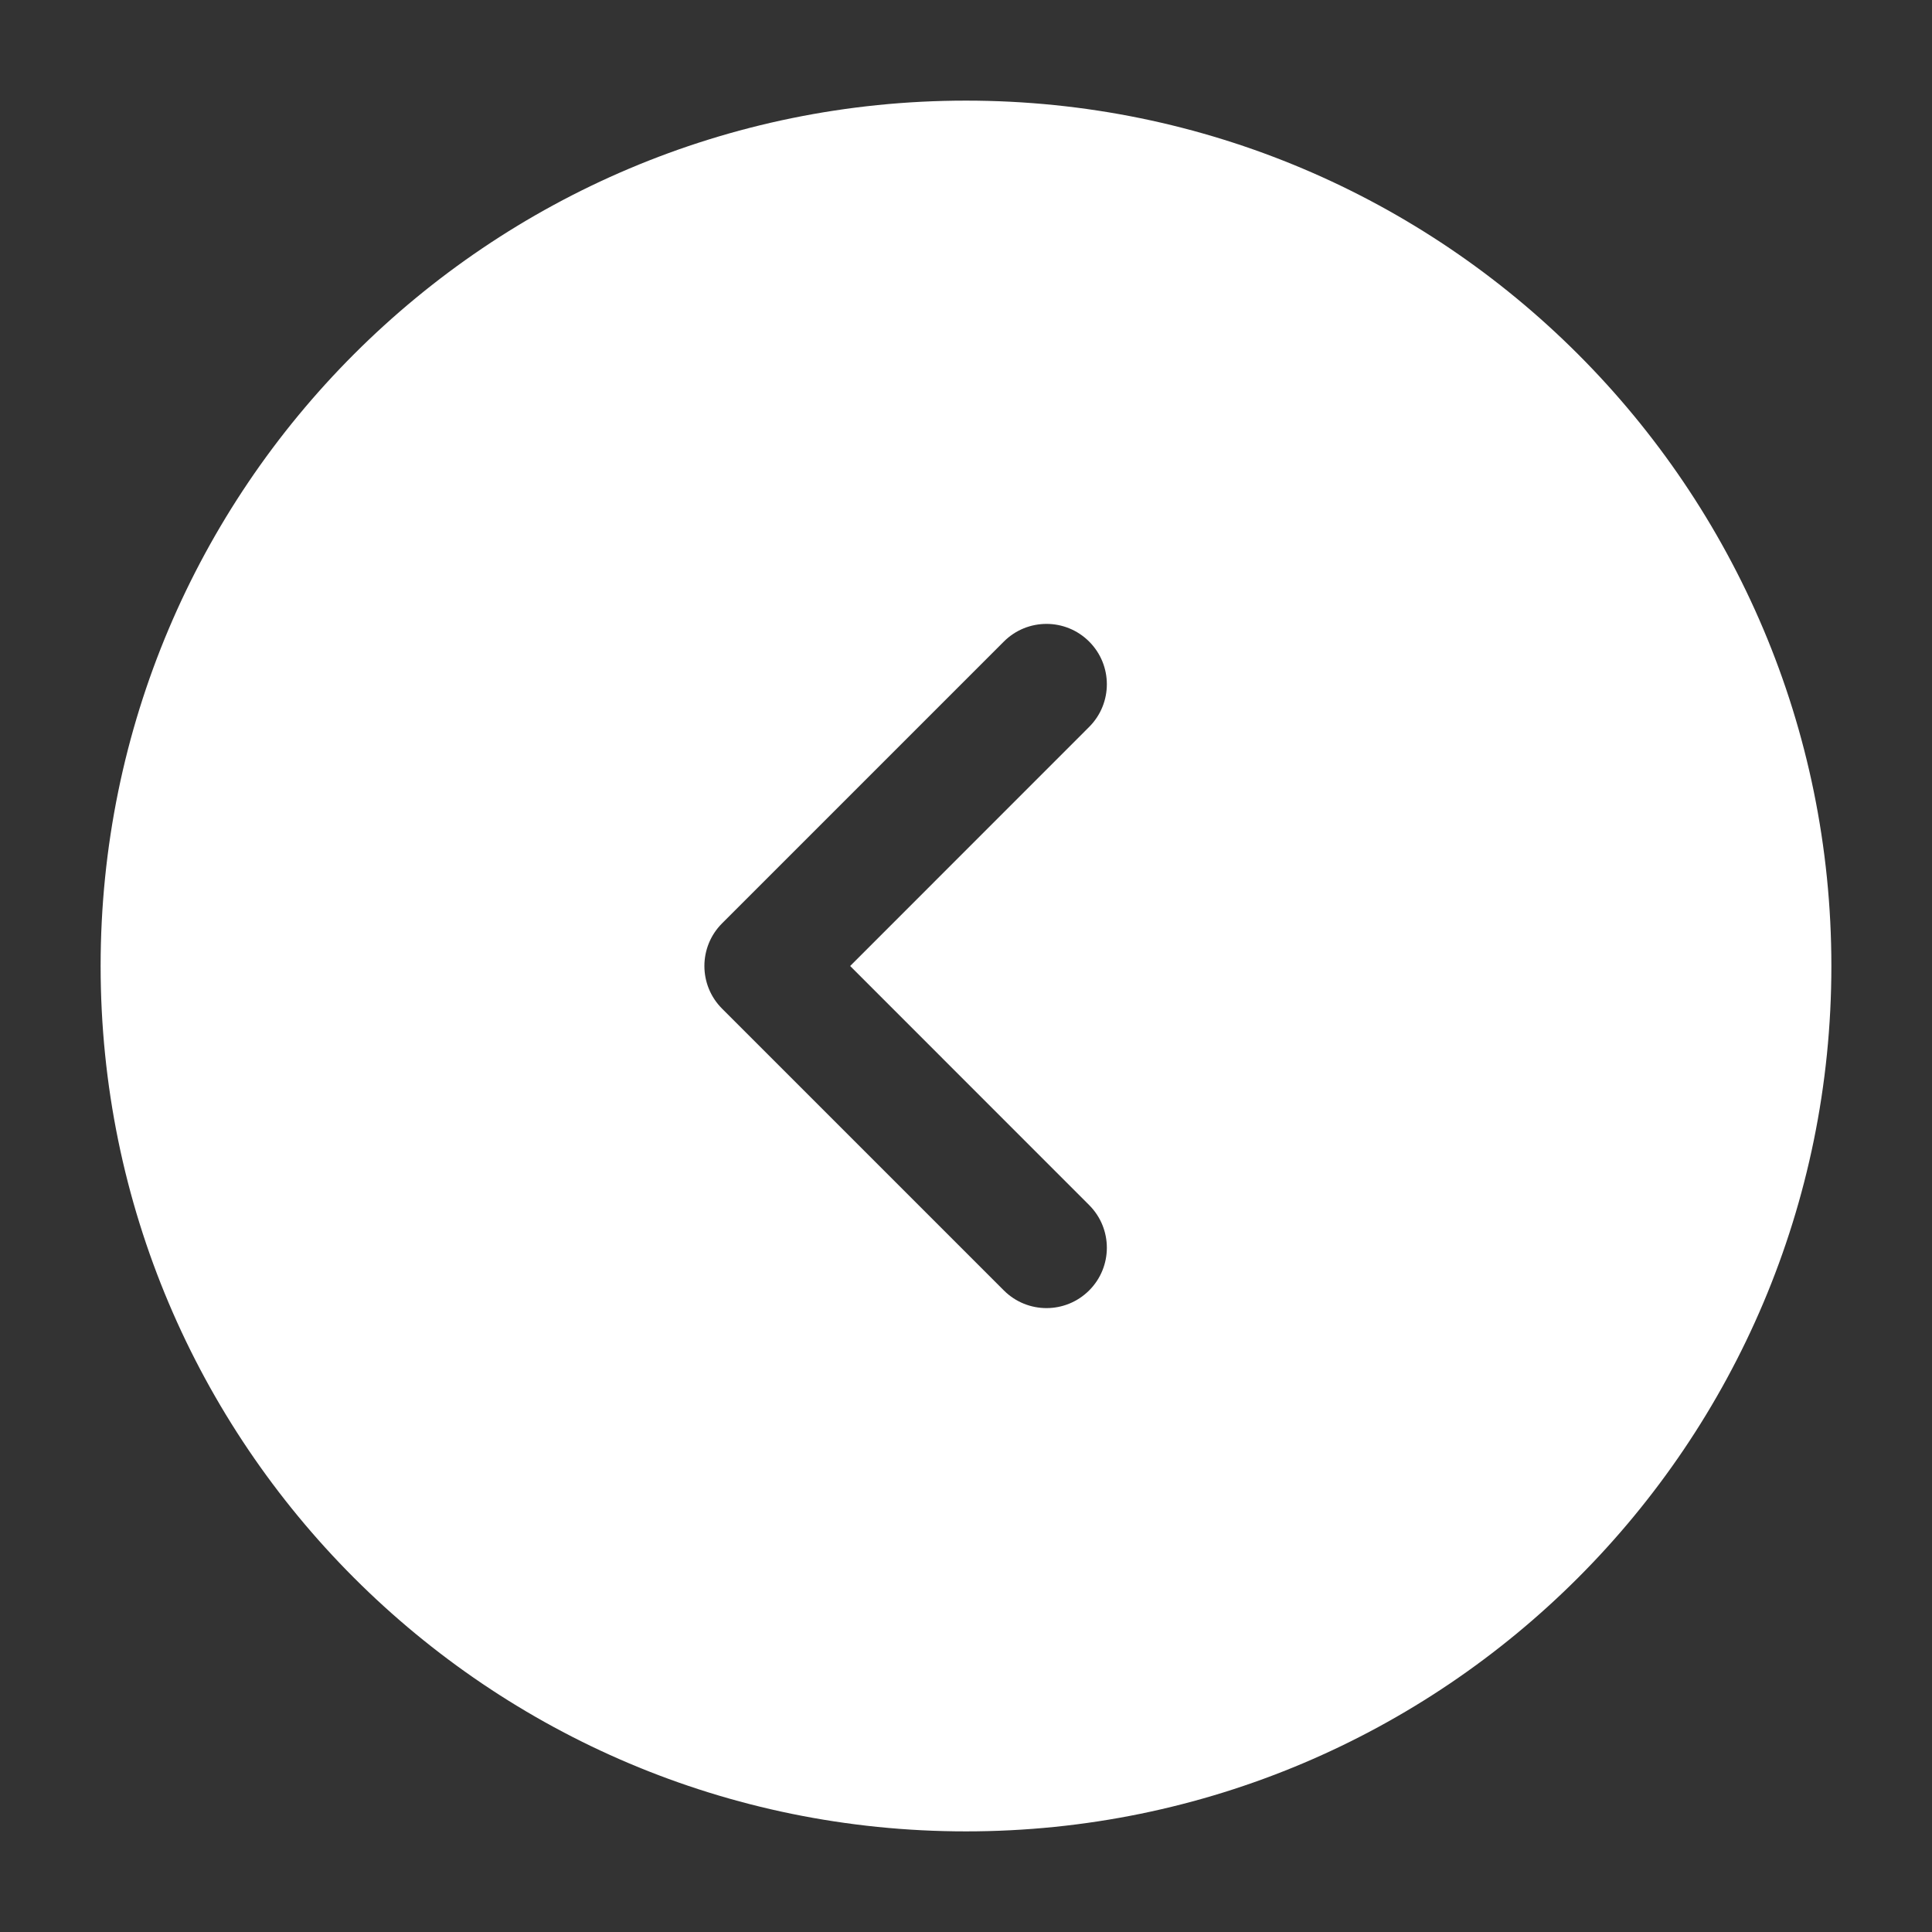 <?xml version="1.0" encoding="UTF-8"?><svg width="28px" height="28px" viewBox="0 0 24 24" stroke-width="1.5" fill="none" xmlns="http://www.w3.org/2000/svg" color="#ffffff"><rect x="0" y="0" width="24" height="24" fill="#333333" stroke="none"/><path fill-rule="evenodd" clip-rule="evenodd" d="M12 1.25C17.937 1.25 22.75 6.063 22.75 12C22.75 17.937 17.937 22.75 12 22.75C6.063 22.75 1.25 17.937 1.25 12C1.25 6.063 6.063 1.25 12 1.25ZM13.53 9.03C13.823 8.737 13.823 8.263 13.53 7.97C13.237 7.677 12.763 7.677 12.47 7.97L8.97 11.47C8.677 11.763 8.677 12.237 8.97 12.53L12.47 16.03C12.763 16.323 13.237 16.323 13.53 16.03C13.823 15.737 13.823 15.263 13.53 14.97L10.561 12L13.53 9.03Z" fill="#ffffff"></path></svg>